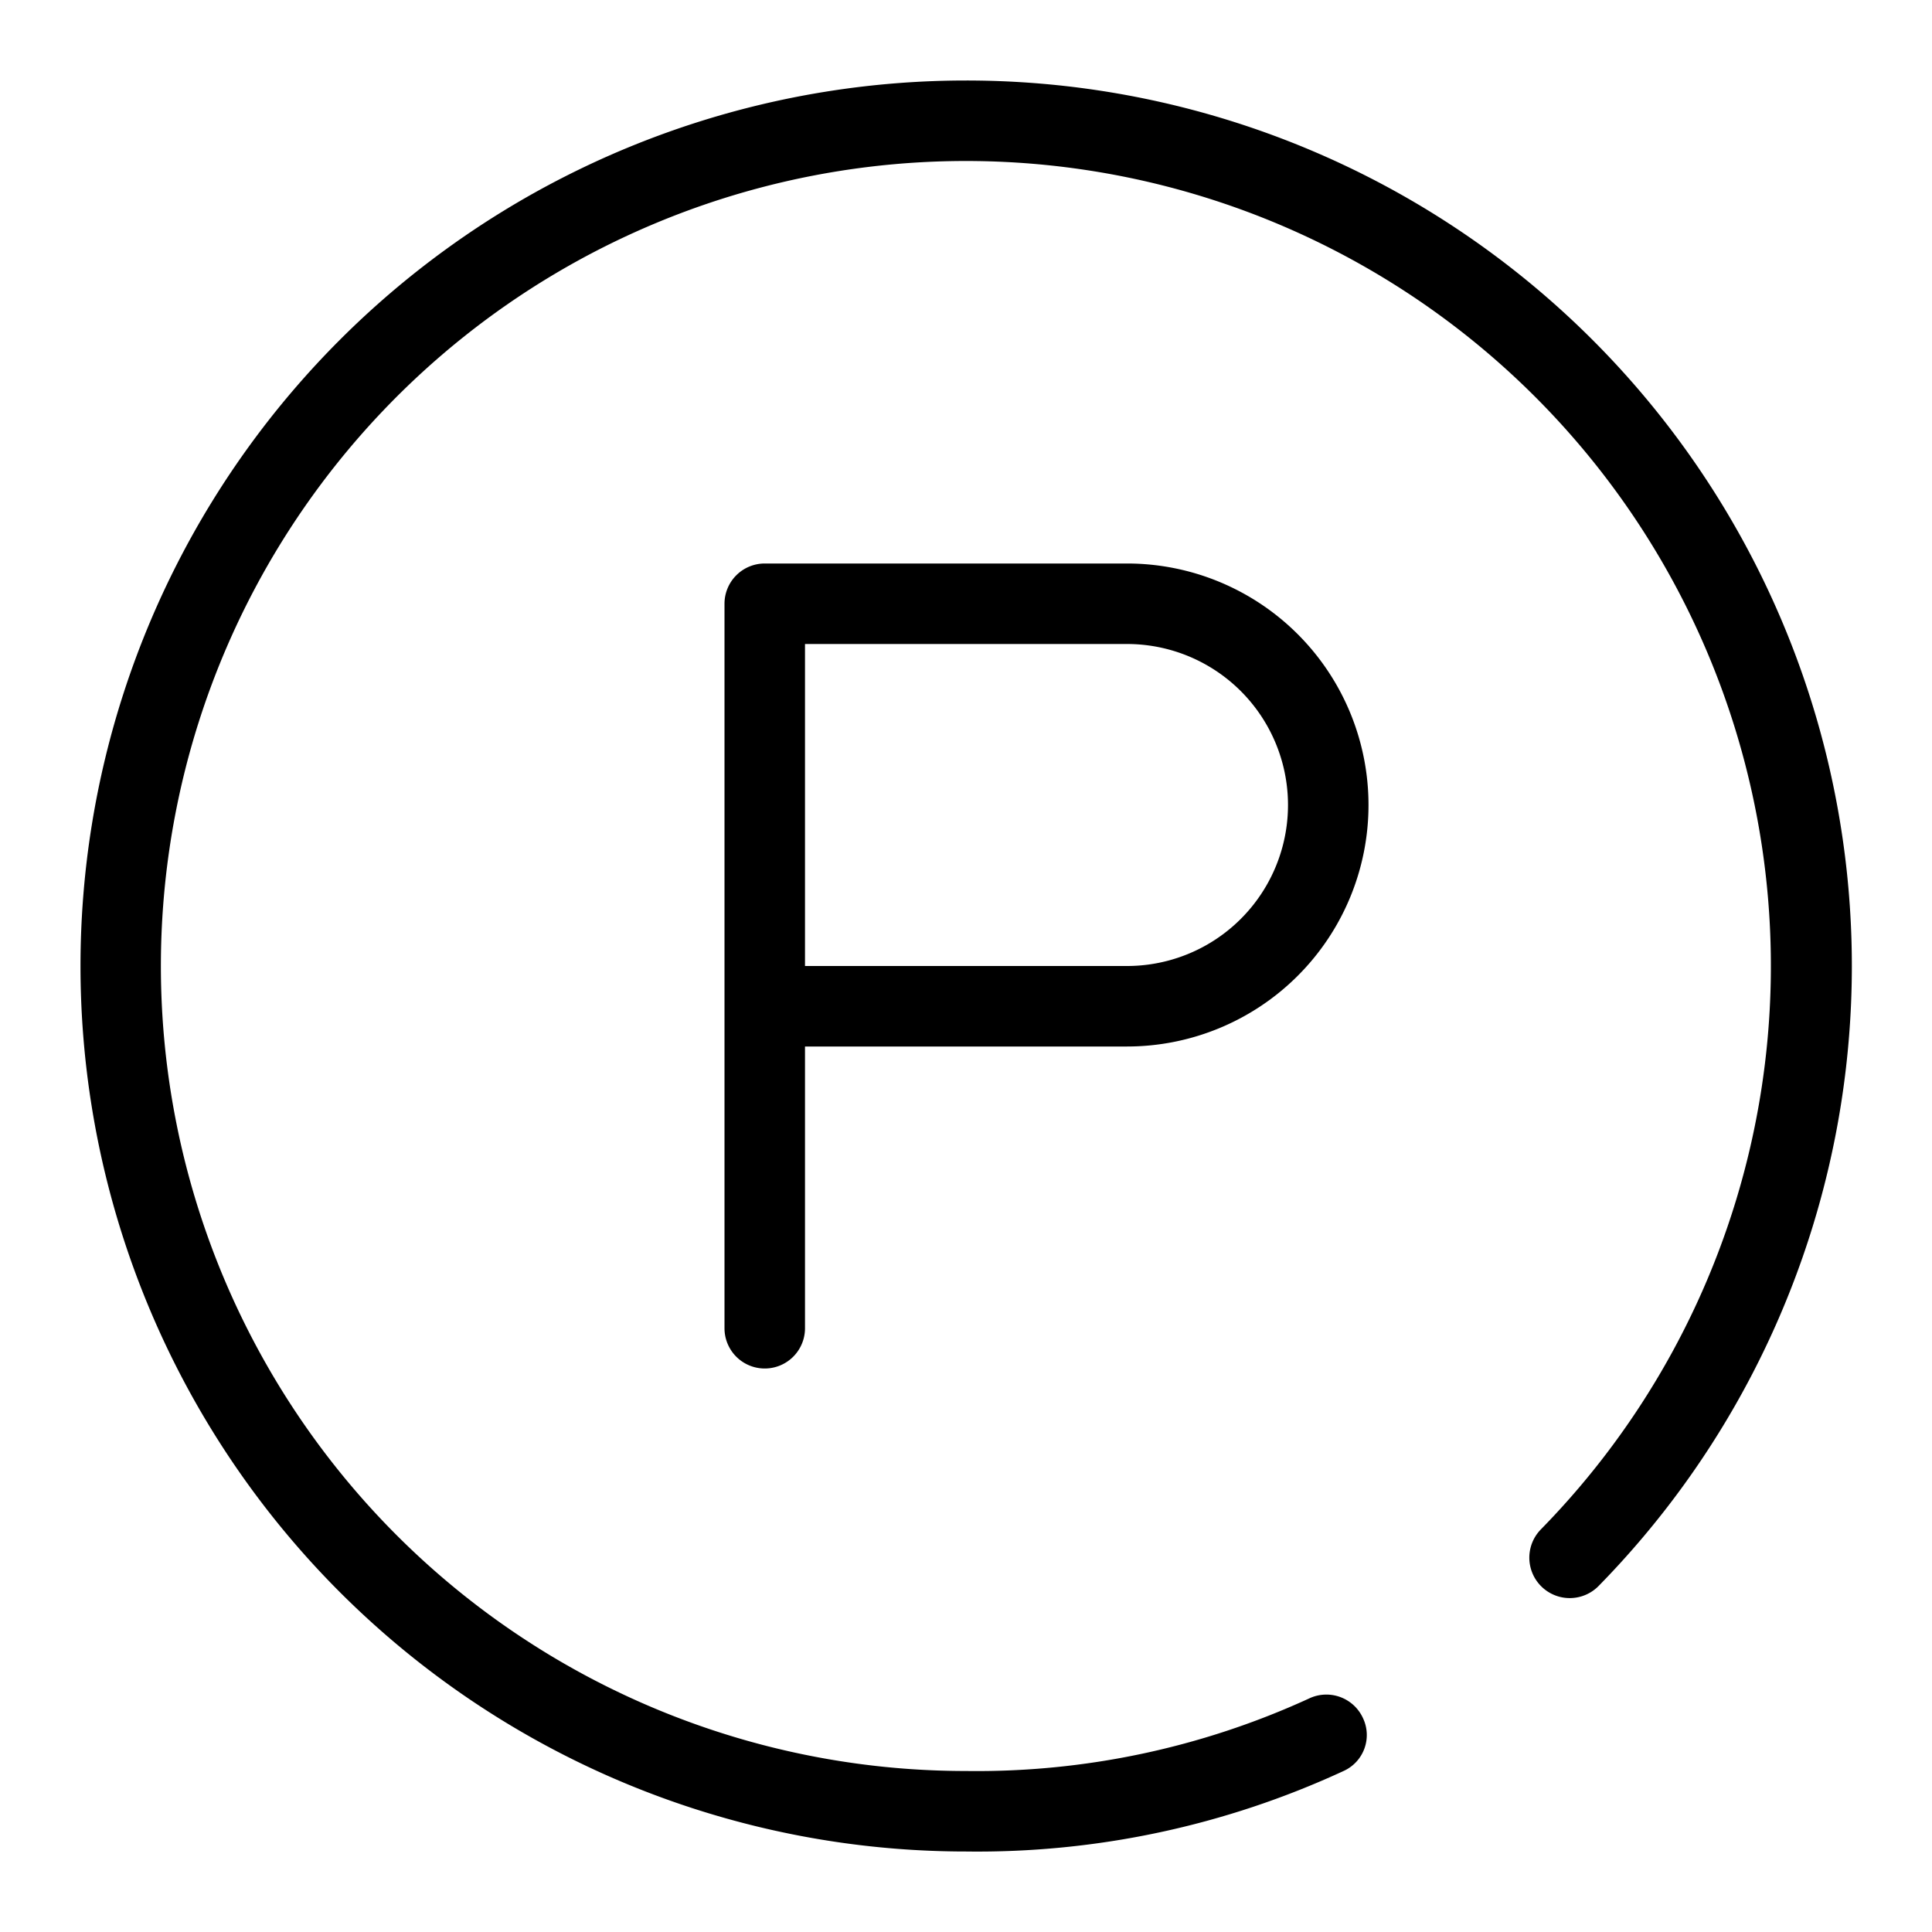 <svg height='300px' width='300px'  fill="#000000" xmlns="http://www.w3.org/2000/svg" viewBox="0 0 24 24" x="0px" y="0px"><title>8</title><path d="M12,1a11,11,0,0,0,0,22A10.83,10.83,0,0,0,16.69,22a.49.49,0,0,0,.24-.66.5.5,0,0,0-.67-.24A9.9,9.9,0,0,1,12,22a10,10,0,1,1,7.14-3,.5.5,0,0,0,.72.7A11,11,0,0,0,12,1Z"></path><path d="M9.5,7a.5.5,0,0,0-.5.5v9a.5.5,0,0,0,1,0V13h4a3,3,0,0,0,0-6ZM16,10a2,2,0,0,1-2,2H10V8h4A2,2,0,0,1,16,10Z"></path></svg>